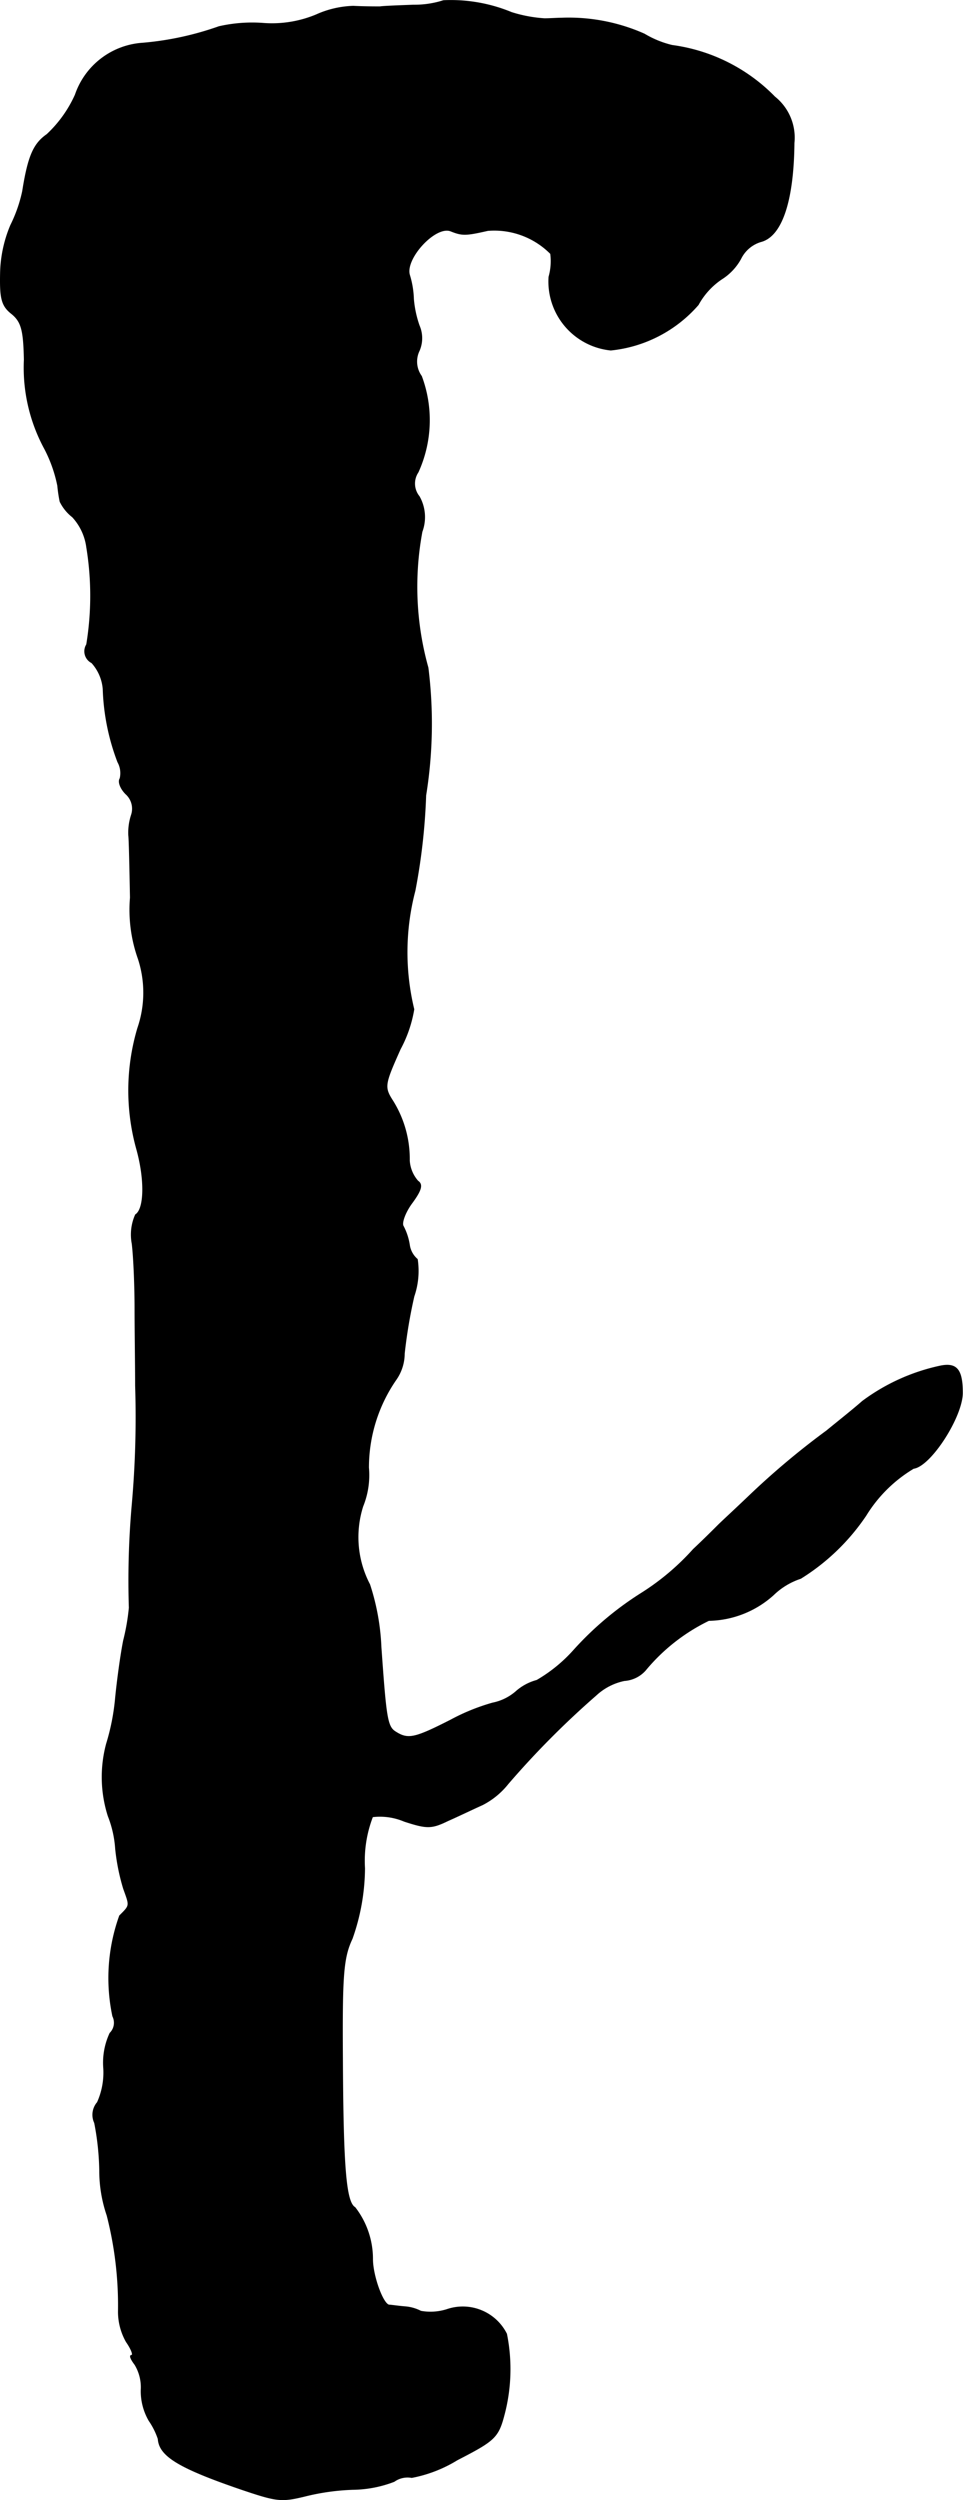 <?xml version="1.0" encoding="UTF-8"?>
<svg xmlns="http://www.w3.org/2000/svg"
     version="1.1"
     width="3.628mm"
     height="9.417mm"
     viewBox="0 0 10.284 26.693">
   <defs>
      <style type="text/css"><![CDATA[
      .a {
        stroke: #000;
        stroke-linecap: round;
        stroke-linejoin: round;
        stroke-width: 0.01px;
      }
    ]]></style>
   </defs>
   <path class="a"
         d="M4.736.007a1.01,1.01,0,0,1-.321.048c-.157.006-.321.012-.357.018-.042,0-.17,0-.285-.006a1.034,1.034,0,0,0-.394.091,1.226,1.226,0,0,1-.575.091,1.597,1.597,0,0,0-.466.036,3.257,3.257,0,0,1-.812.176.816.816,0,0,0-.721.551,1.315,1.315,0,0,1-.303.424c-.139.097-.2.224-.26.606A1.534,1.534,0,0,1,.115,2.405a1.382,1.382,0,0,0-.109.509c-.006.273.012.351.121.436.103.085.127.176.133.491a1.816,1.816,0,0,0,.218.951,1.475,1.475,0,0,1,.139.394A1.577,1.577,0,0,0,.642,5.355.469.469,0,0,0,.775,5.519a.591.591,0,0,1,.151.321,3.207,3.207,0,0,1,0,1.042.136.136,0,0,0,.043.187l.012.007a.477.477,0,0,1,.121.279,2.395,2.395,0,0,0,.157.781.244.244,0,0,1,.024.176c-.024.036.006.109.061.164a.212.212,0,0,1,.061.224.606.606,0,0,0-.03.218c.006.048.012.351.018.666a1.563,1.563,0,0,0,.085.654,1.165,1.165,0,0,1-.006.739,2.334,2.334,0,0,0-.012,1.29c.091.327.085.642-.012.703a.519.519,0,0,0-.036.309c.018.151.03.46.03.697,0,.23.006.6.006.818a10.554,10.554,0,0,1-.036,1.272A9.237,9.237,0,0,0,1.381,17.166a2.312,2.312,0,0,1-.061.351c-.03.151-.067.424-.085.606a2.39,2.39,0,0,1-.097.497,1.37,1.37,0,0,0,.018.769,1.162,1.162,0,0,1,.079.351,2.249,2.249,0,0,0,.085.424c.067.188.073.176-.042.291A1.966,1.966,0,0,0,1.205,21.527a.157.157,0,0,1-.03.182.746.746,0,0,0-.067.376.779.779,0,0,1-.067.363.202.202,0,0,0-.03.218,2.875,2.875,0,0,1,.054.509,1.474,1.474,0,0,0,.079.478,3.873,3.873,0,0,1,.121,1.03.652.652,0,0,0,.085.321c.055.079.079.145.055.145s-.006.042.036.097a.467.467,0,0,1,.067.273.629.629,0,0,0,.085.327.78.78,0,0,1,.097.194c.012.182.218.309.89.539.376.127.424.133.672.073a2.448,2.448,0,0,1,.515-.073,1.266,1.266,0,0,0,.442-.085.247.247,0,0,1,.188-.042,1.437,1.437,0,0,0,.485-.188c.388-.2.436-.236.497-.466a1.906,1.906,0,0,0,.03-.878.522.522,0,0,0-.636-.26.582.582,0,0,1-.279.018.44.44,0,0,0-.17-.048c-.073-.006-.151-.018-.17-.018-.067-.012-.176-.315-.176-.491a.896.896,0,0,0-.188-.551c-.097-.055-.127-.424-.133-1.569-.006-.909.006-1.096.103-1.302a2.289,2.289,0,0,0,.133-.751,1.31,1.31,0,0,1,.085-.551.663.663,0,0,1,.339.048c.242.079.291.079.466-.006.109-.048.273-.127.369-.17a.834.834,0,0,0,.273-.224,9.314,9.314,0,0,1,.939-.945.633.633,0,0,1,.303-.157.33.33,0,0,0,.224-.109,2.023,2.023,0,0,1,.678-.533,1.056,1.056,0,0,0,.69-.273.759.759,0,0,1,.291-.176,2.305,2.305,0,0,0,.697-.672,1.497,1.497,0,0,1,.509-.503c.182-.024.521-.551.521-.806,0-.248-.061-.321-.236-.285a2.142,2.142,0,0,0-.83.376c-.103.091-.279.23-.382.315a8.367,8.367,0,0,0-.83.697c-.139.133-.291.273-.327.309-.042.042-.157.157-.267.26a2.625,2.625,0,0,1-.551.466,3.433,3.433,0,0,0-.727.612,1.613,1.613,0,0,1-.394.321.547.547,0,0,0-.224.121.542.542,0,0,1-.248.121,2.197,2.197,0,0,0-.448.182c-.382.194-.454.212-.588.127-.091-.055-.103-.145-.157-.909a2.461,2.461,0,0,0-.121-.666,1.089,1.089,0,0,1-.073-.836.884.884,0,0,0,.061-.412,1.652,1.652,0,0,1,.297-.945.488.488,0,0,0,.085-.273,5.353,5.353,0,0,1,.103-.612.832.832,0,0,0,.036-.394.249.249,0,0,1-.085-.157.641.641,0,0,0-.067-.2c-.018-.036.024-.151.097-.248.097-.133.115-.194.061-.23a.367.367,0,0,1-.091-.218,1.171,1.171,0,0,0-.176-.636c-.097-.151-.091-.176.079-.557a1.362,1.362,0,0,0,.145-.424,2.591,2.591,0,0,1,.012-1.266,6.555,6.555,0,0,0,.115-1.018,4.809,4.809,0,0,0,.024-1.363A3.21,3.21,0,0,1,4.506,5.676.447.447,0,0,0,4.476,5.301a.219.219,0,0,1-.012-.26,1.338,1.338,0,0,0,.036-1.024A.267.267,0,0,1,4.476,3.744a.336.336,0,0,0,0-.267,1.147,1.147,0,0,1-.061-.285.971.971,0,0,0-.042-.254c-.055-.176.279-.539.442-.472.121.048.157.048.394-.006a.848.848,0,0,1,.672.248.618.618,0,0,1-.018.248.735.735,0,0,0,.66.781A1.427,1.427,0,0,0,7.456,3.253a.784.784,0,0,1,.248-.273.593.593,0,0,0,.206-.218.352.352,0,0,1,.212-.182c.224-.055.351-.43.357-1.054a.556.556,0,0,0-.206-.491A1.879,1.879,0,0,0,7.177.485,1.053,1.053,0,0,1,6.881.364a1.988,1.988,0,0,0-.884-.17c-.042,0-.127.006-.182.006A1.48,1.48,0,0,1,5.463.134,1.695,1.695,0,0,0,4.736.007Z"/>
</svg>
